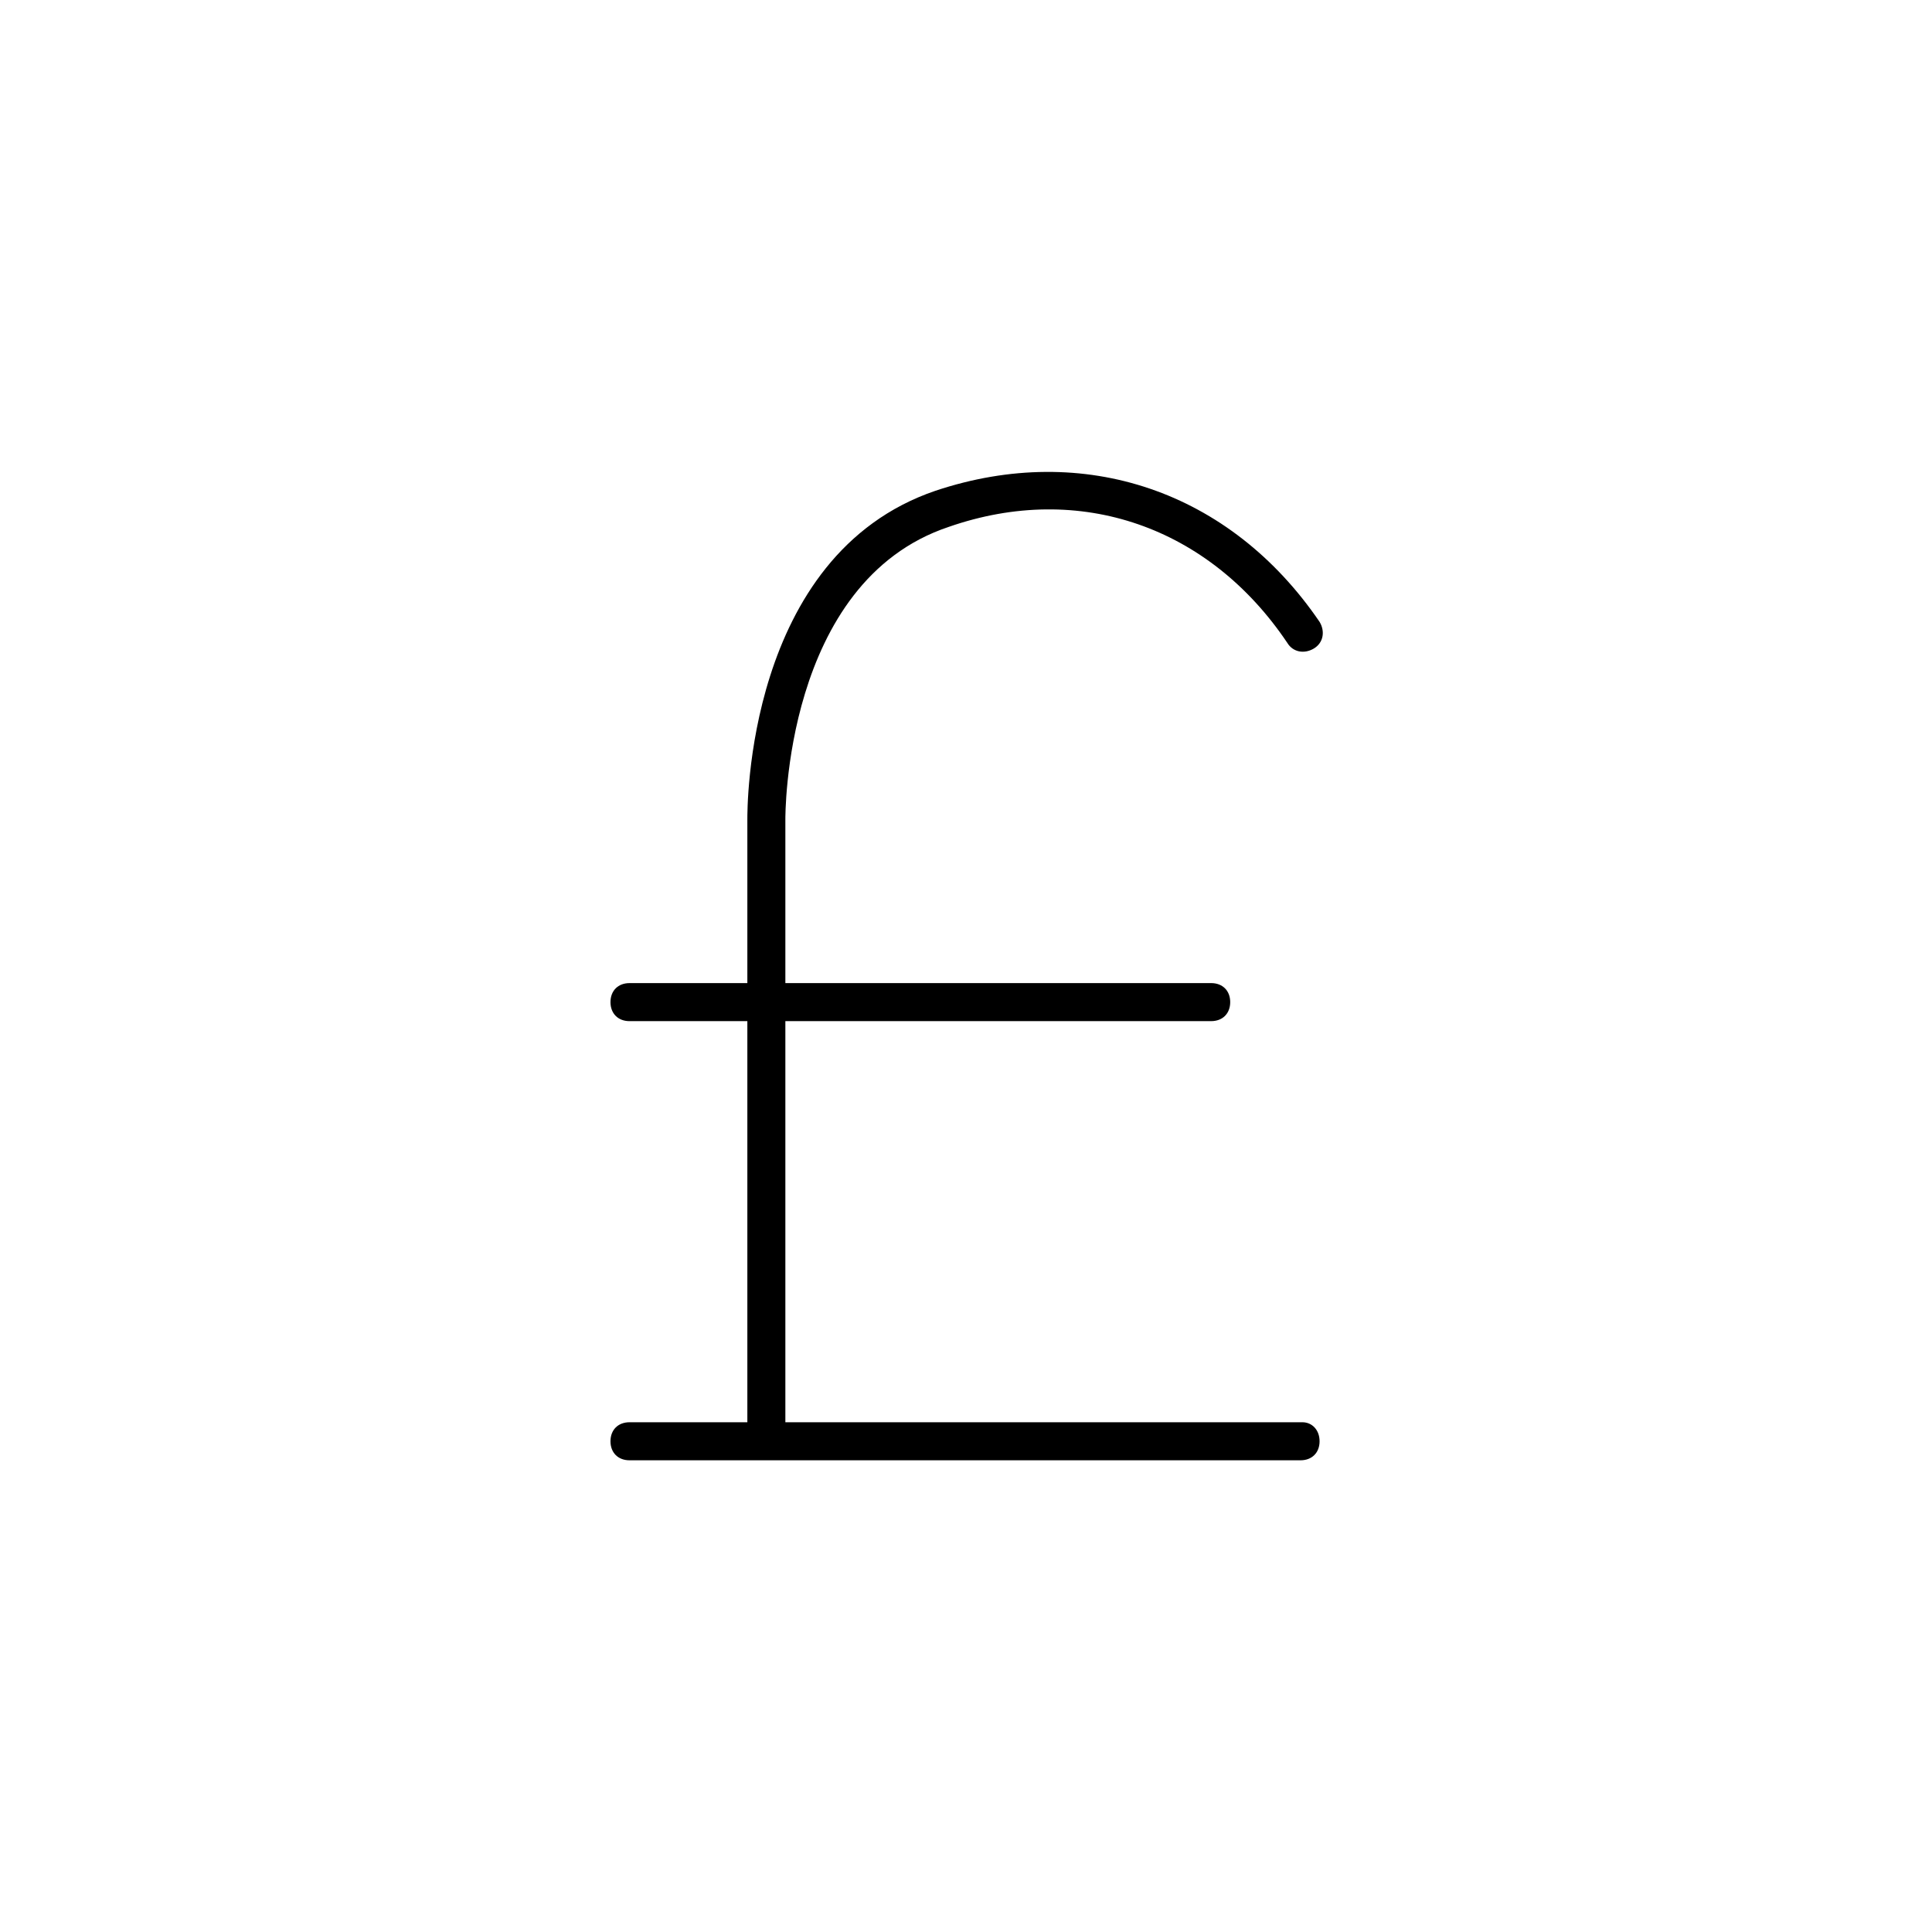 <?xml version="1.0" encoding="UTF-8"?>
<!-- Uploaded to: ICON Repo, www.iconrepo.com, Generator: ICON Repo Mixer Tools -->
<svg fill="#000000" width="800px" height="800px" version="1.1" viewBox="144 144 512 512" xmlns="http://www.w3.org/2000/svg">
 <path d="m489.17 520.91h-137.04v-106.3h112.85c3.023 0 5.039-2.016 5.039-5.039 0-3.023-2.016-5.039-5.039-5.039h-112.85v-43.328c0-0.504-0.504-62.977 43.328-77.586 34.762-12.09 69.023 0 89.68 30.73 1.512 2.519 4.535 3.023 7.055 1.512s3.023-4.535 1.512-7.055c-23.684-34.758-62.477-47.859-101.77-34.758-50.383 17.129-49.879 84.641-49.879 87.16v43.328h-31.234c-3.023 0-5.039 2.016-5.039 5.039 0 3.023 2.016 5.039 5.039 5.039h31.234v106.3h-31.234c-3.023 0-5.039 2.016-5.039 5.039s2.016 5.039 5.039 5.039h177.84c3.023 0 5.039-2.016 5.039-5.039s-2.016-5.039-4.535-5.039z"/>
</svg>